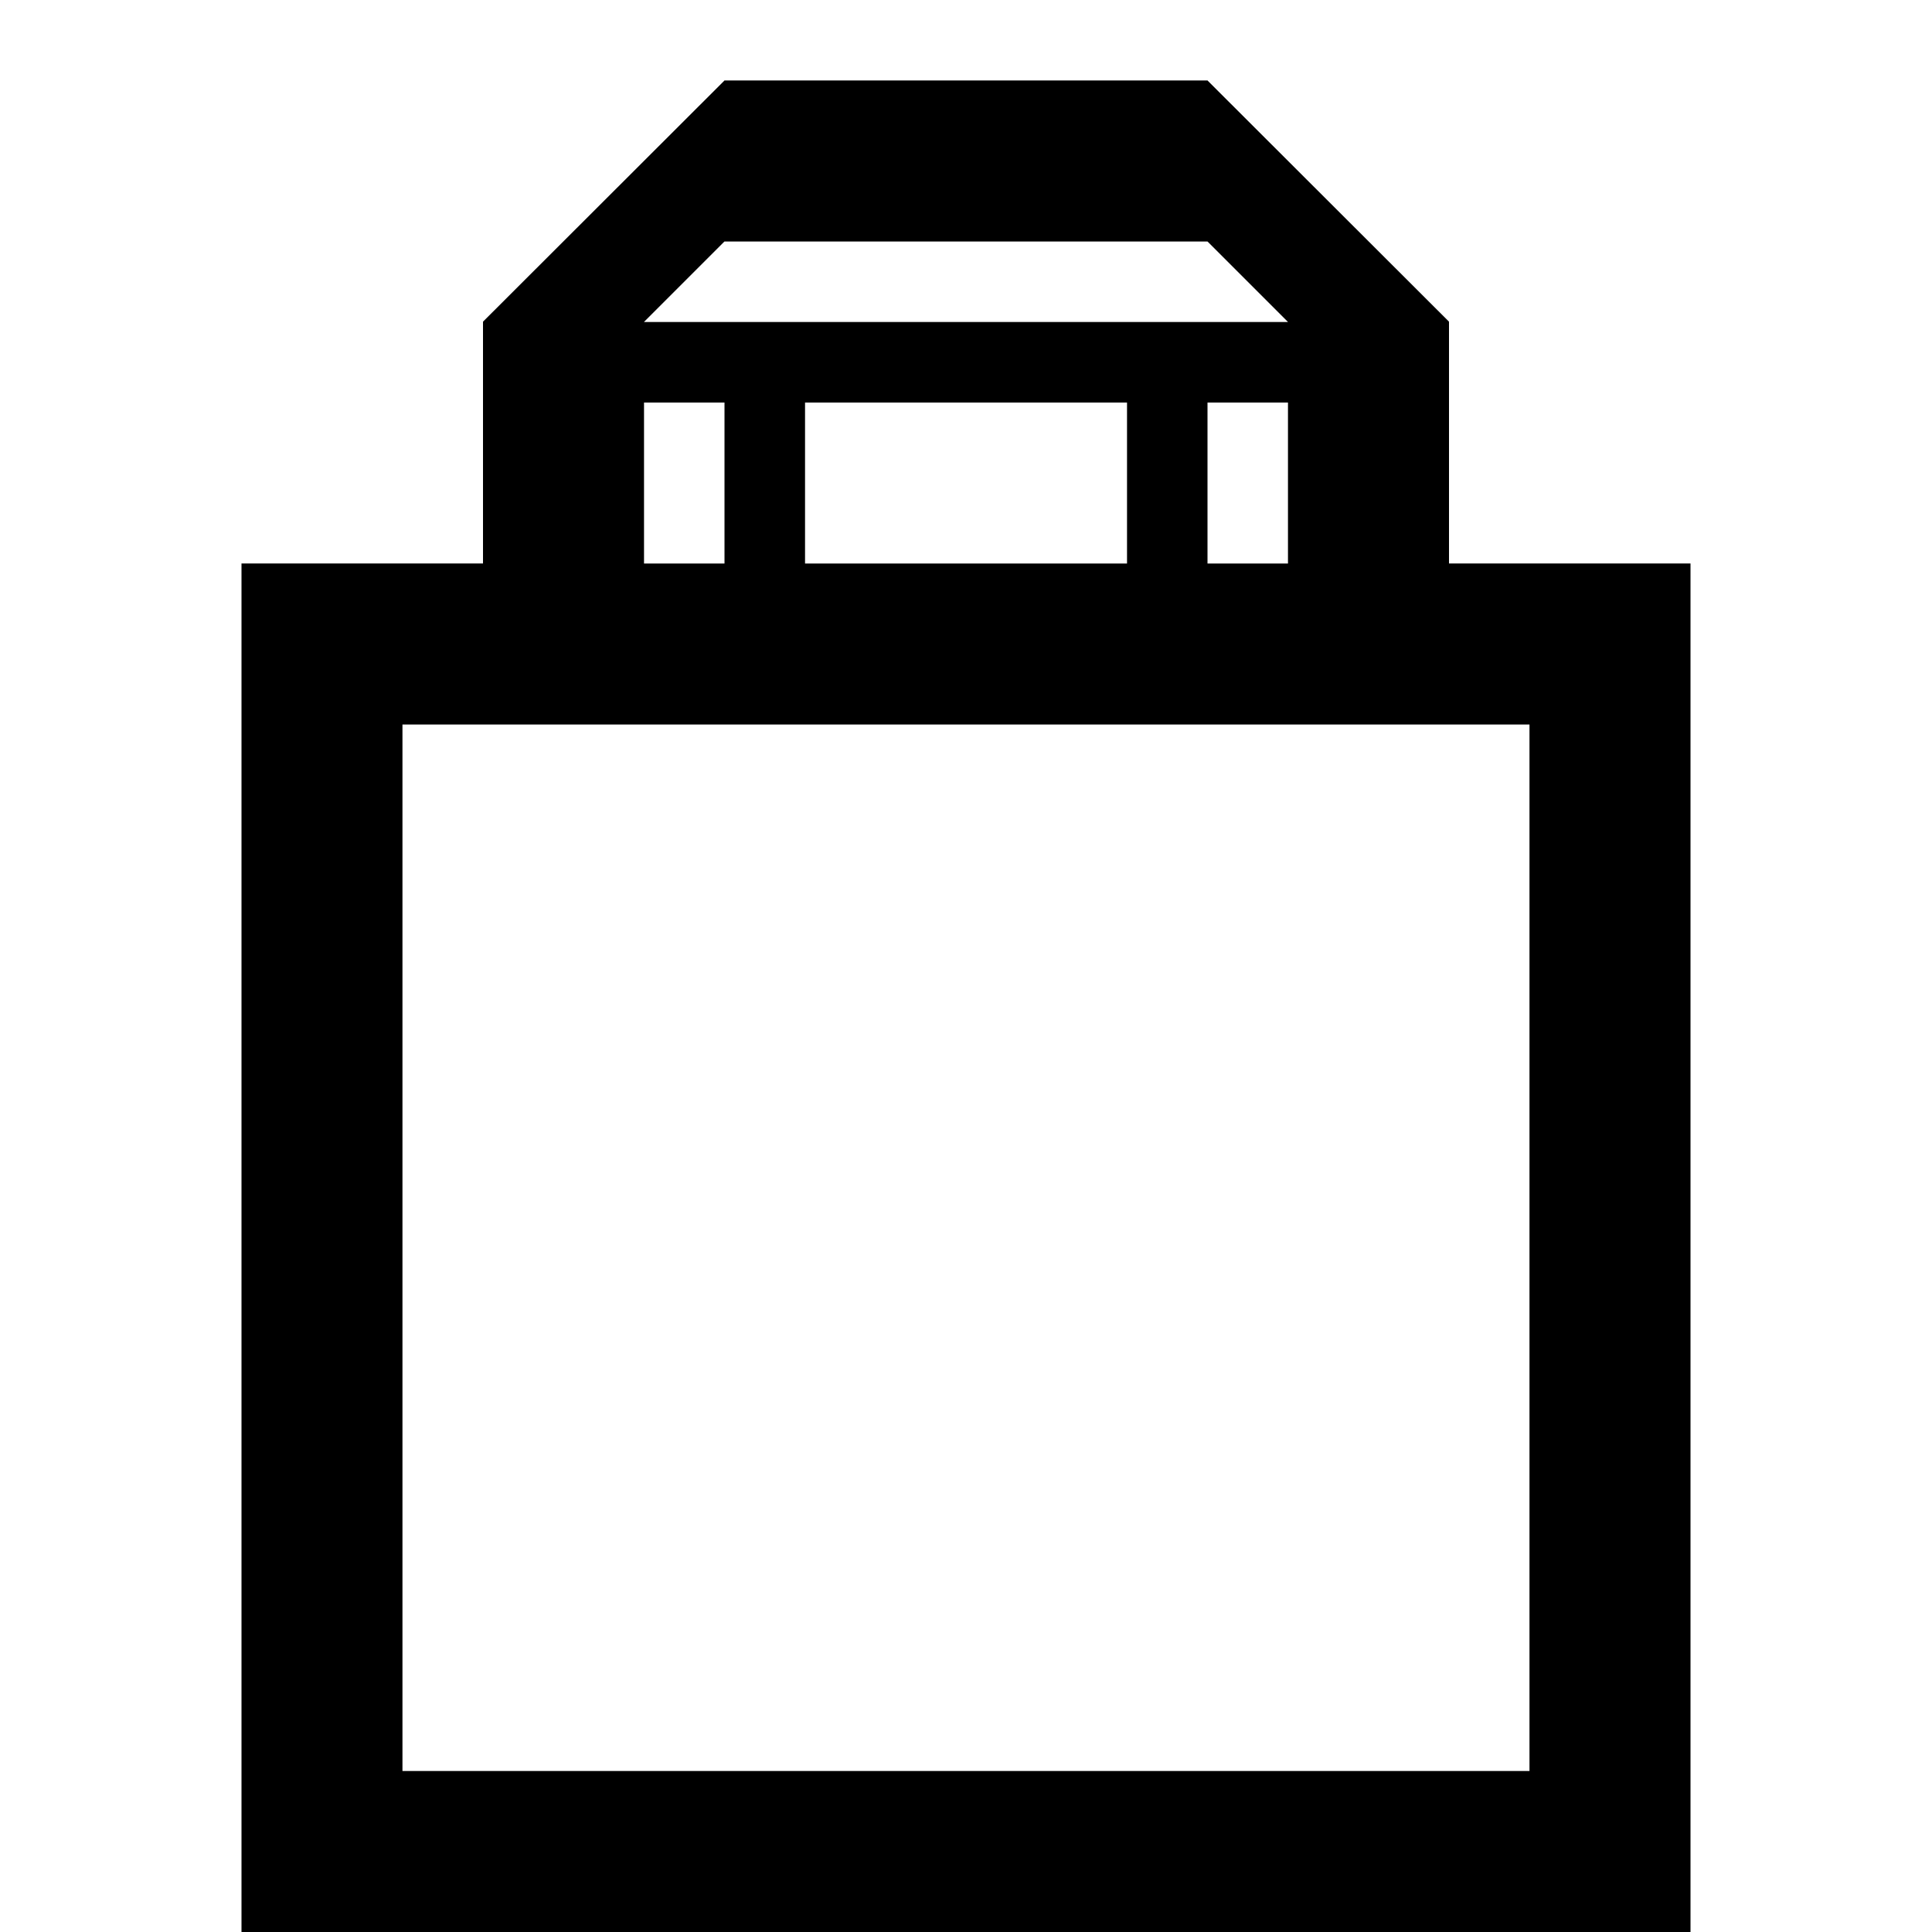 <?xml version="1.0" encoding="utf-8"?>
<!DOCTYPE svg PUBLIC "-//W3C//DTD SVG 1.1//EN" "http://www.w3.org/Graphics/SVG/1.1/DTD/svg11.dtd">
<svg version="1.1" xmlns="http://www.w3.org/2000/svg" xmlns:xlink="http://www.w3.org/1999/xlink" width="32" height="32" viewBox="0 0 32 32">

	<path d="M24 9.333v-4.005l-4-3.995h-8l-4 3.995v4.005h-4v22.667h24v-22.667h-4zM12 4h8l1.333 1.333h-10.667l1.333-1.333zM21.333 6.667v2.667h-1.333v-2.667h1.333zM18.667 6.667v2.667h-5.333v-2.667h5.333zM10.667 6.667h1.333v2.667h-1.333v-2.667zM25.333 29.333h-18.667v-17.333h18.667v17.333z"></path>
</svg>
